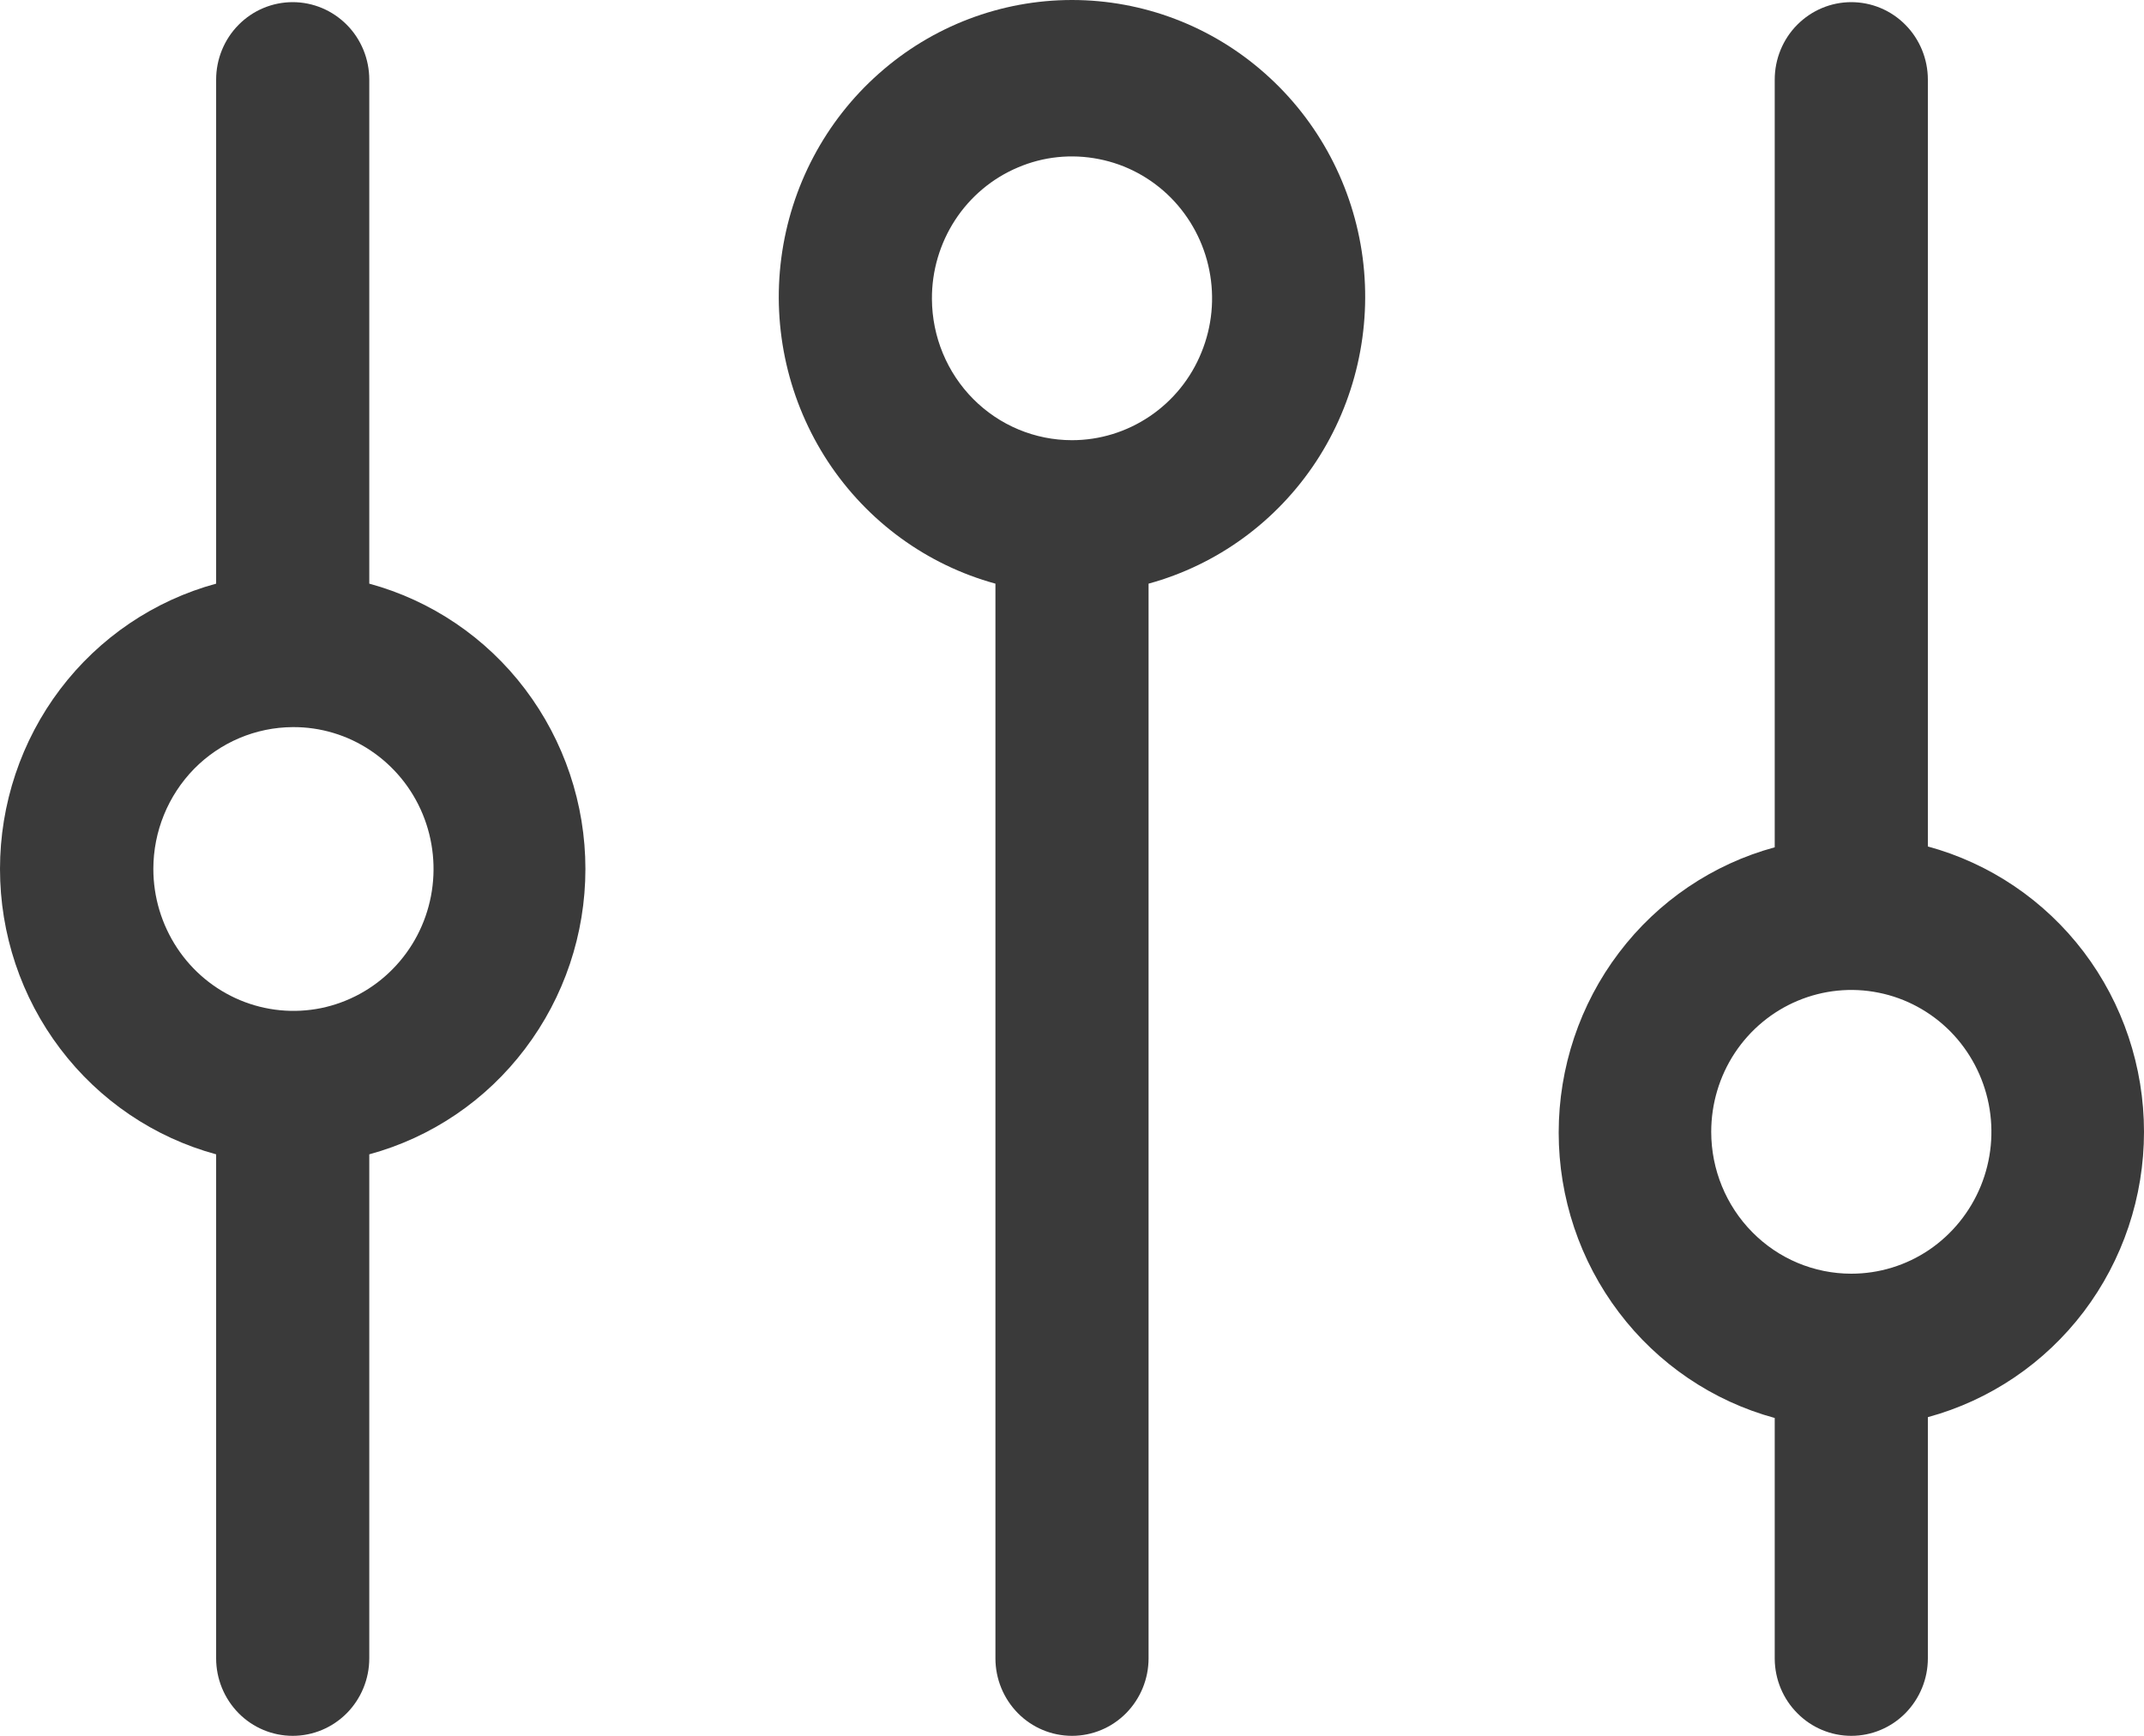 <svg width="21" height="17" viewBox="0 0 21 17" fill="none" xmlns="http://www.w3.org/2000/svg">
<path d="M18.133 17C18.332 17 18.523 16.92 18.663 16.778C18.804 16.635 18.883 16.442 18.883 16.241V13.879C19.49 13.714 20.027 13.351 20.41 12.846C20.793 12.34 21 11.721 21 11.085C21 10.448 20.793 9.829 20.41 9.323C20.027 8.818 19.49 8.455 18.883 8.29V0.78C18.883 0.579 18.804 0.385 18.663 0.243C18.523 0.101 18.332 0.021 18.133 0.021C17.934 0.021 17.744 0.101 17.603 0.243C17.462 0.385 17.383 0.579 17.383 0.78V8.298C16.776 8.463 16.239 8.826 15.857 9.331C15.474 9.836 15.267 10.455 15.267 11.092C15.267 11.729 15.474 12.348 15.857 12.853C16.239 13.358 16.776 13.722 17.383 13.887V16.248C17.385 16.448 17.465 16.64 17.606 16.78C17.746 16.921 17.936 17 18.133 17ZM16.761 11.085C16.761 10.81 16.841 10.541 16.992 10.312C17.143 10.084 17.357 9.906 17.608 9.801C17.859 9.696 18.135 9.668 18.401 9.722C18.667 9.775 18.912 9.908 19.104 10.102C19.295 10.296 19.426 10.544 19.479 10.813C19.532 11.083 19.505 11.362 19.401 11.616C19.297 11.87 19.121 12.087 18.896 12.24C18.67 12.393 18.405 12.474 18.133 12.474C17.769 12.474 17.42 12.328 17.163 12.067C16.906 11.807 16.761 11.453 16.761 11.085Z" fill="#3A3A3A"/>
<path d="M10.5 17C10.699 17 10.89 16.92 11.03 16.778C11.171 16.635 11.25 16.442 11.25 16.241V5.716C11.922 5.532 12.505 5.107 12.891 4.52C13.276 3.933 13.438 3.224 13.347 2.525C13.255 1.826 12.916 1.185 12.392 0.721C11.869 0.256 11.196 0 10.5 0C9.804 0 9.131 0.256 8.608 0.721C8.084 1.185 7.745 1.826 7.653 2.525C7.561 3.224 7.724 3.933 8.109 4.52C8.495 5.107 9.078 5.532 9.75 5.716V16.241C9.75 16.442 9.829 16.635 9.97 16.778C10.11 16.92 10.301 17 10.5 17ZM9.128 2.929C9.126 2.654 9.206 2.384 9.355 2.155C9.505 1.925 9.719 1.746 9.97 1.64C10.22 1.533 10.496 1.505 10.763 1.558C11.03 1.61 11.275 1.742 11.468 1.936C11.66 2.13 11.792 2.378 11.845 2.647C11.899 2.917 11.872 3.197 11.768 3.451C11.665 3.706 11.489 3.923 11.263 4.076C11.037 4.229 10.772 4.311 10.5 4.311C10.137 4.311 9.789 4.166 9.532 3.907C9.275 3.648 9.13 3.296 9.128 2.929Z" fill="#3A3A3A"/>
<path d="M2.117 11.305V16.241C2.117 16.442 2.196 16.635 2.337 16.778C2.477 16.92 2.668 17 2.867 17C3.066 17 3.256 16.92 3.397 16.778C3.538 16.635 3.617 16.442 3.617 16.241V11.305C4.224 11.14 4.761 10.777 5.143 10.271C5.526 9.766 5.734 9.147 5.734 8.51C5.734 7.874 5.526 7.255 5.143 6.749C4.761 6.244 4.224 5.881 3.617 5.716V0.78C3.617 0.579 3.538 0.385 3.397 0.243C3.256 0.101 3.066 0.021 2.867 0.021C2.668 0.021 2.477 0.101 2.337 0.243C2.196 0.385 2.117 0.579 2.117 0.78V5.716C1.51 5.881 0.973 6.244 0.59 6.749C0.207 7.255 0 7.874 0 8.51C0 9.147 0.207 9.766 0.59 10.271C0.973 10.777 1.51 11.14 2.117 11.305ZM2.867 7.121C3.138 7.119 3.405 7.199 3.631 7.351C3.858 7.503 4.035 7.719 4.14 7.973C4.245 8.227 4.273 8.507 4.221 8.777C4.169 9.047 4.039 9.295 3.847 9.49C3.656 9.685 3.411 9.818 3.145 9.873C2.878 9.927 2.602 9.9 2.351 9.795C2.1 9.69 1.885 9.512 1.734 9.283C1.583 9.054 1.502 8.785 1.502 8.51C1.502 8.143 1.646 7.791 1.901 7.53C2.157 7.27 2.504 7.123 2.867 7.121Z" fill="#3A3A3A"/>
</svg>
